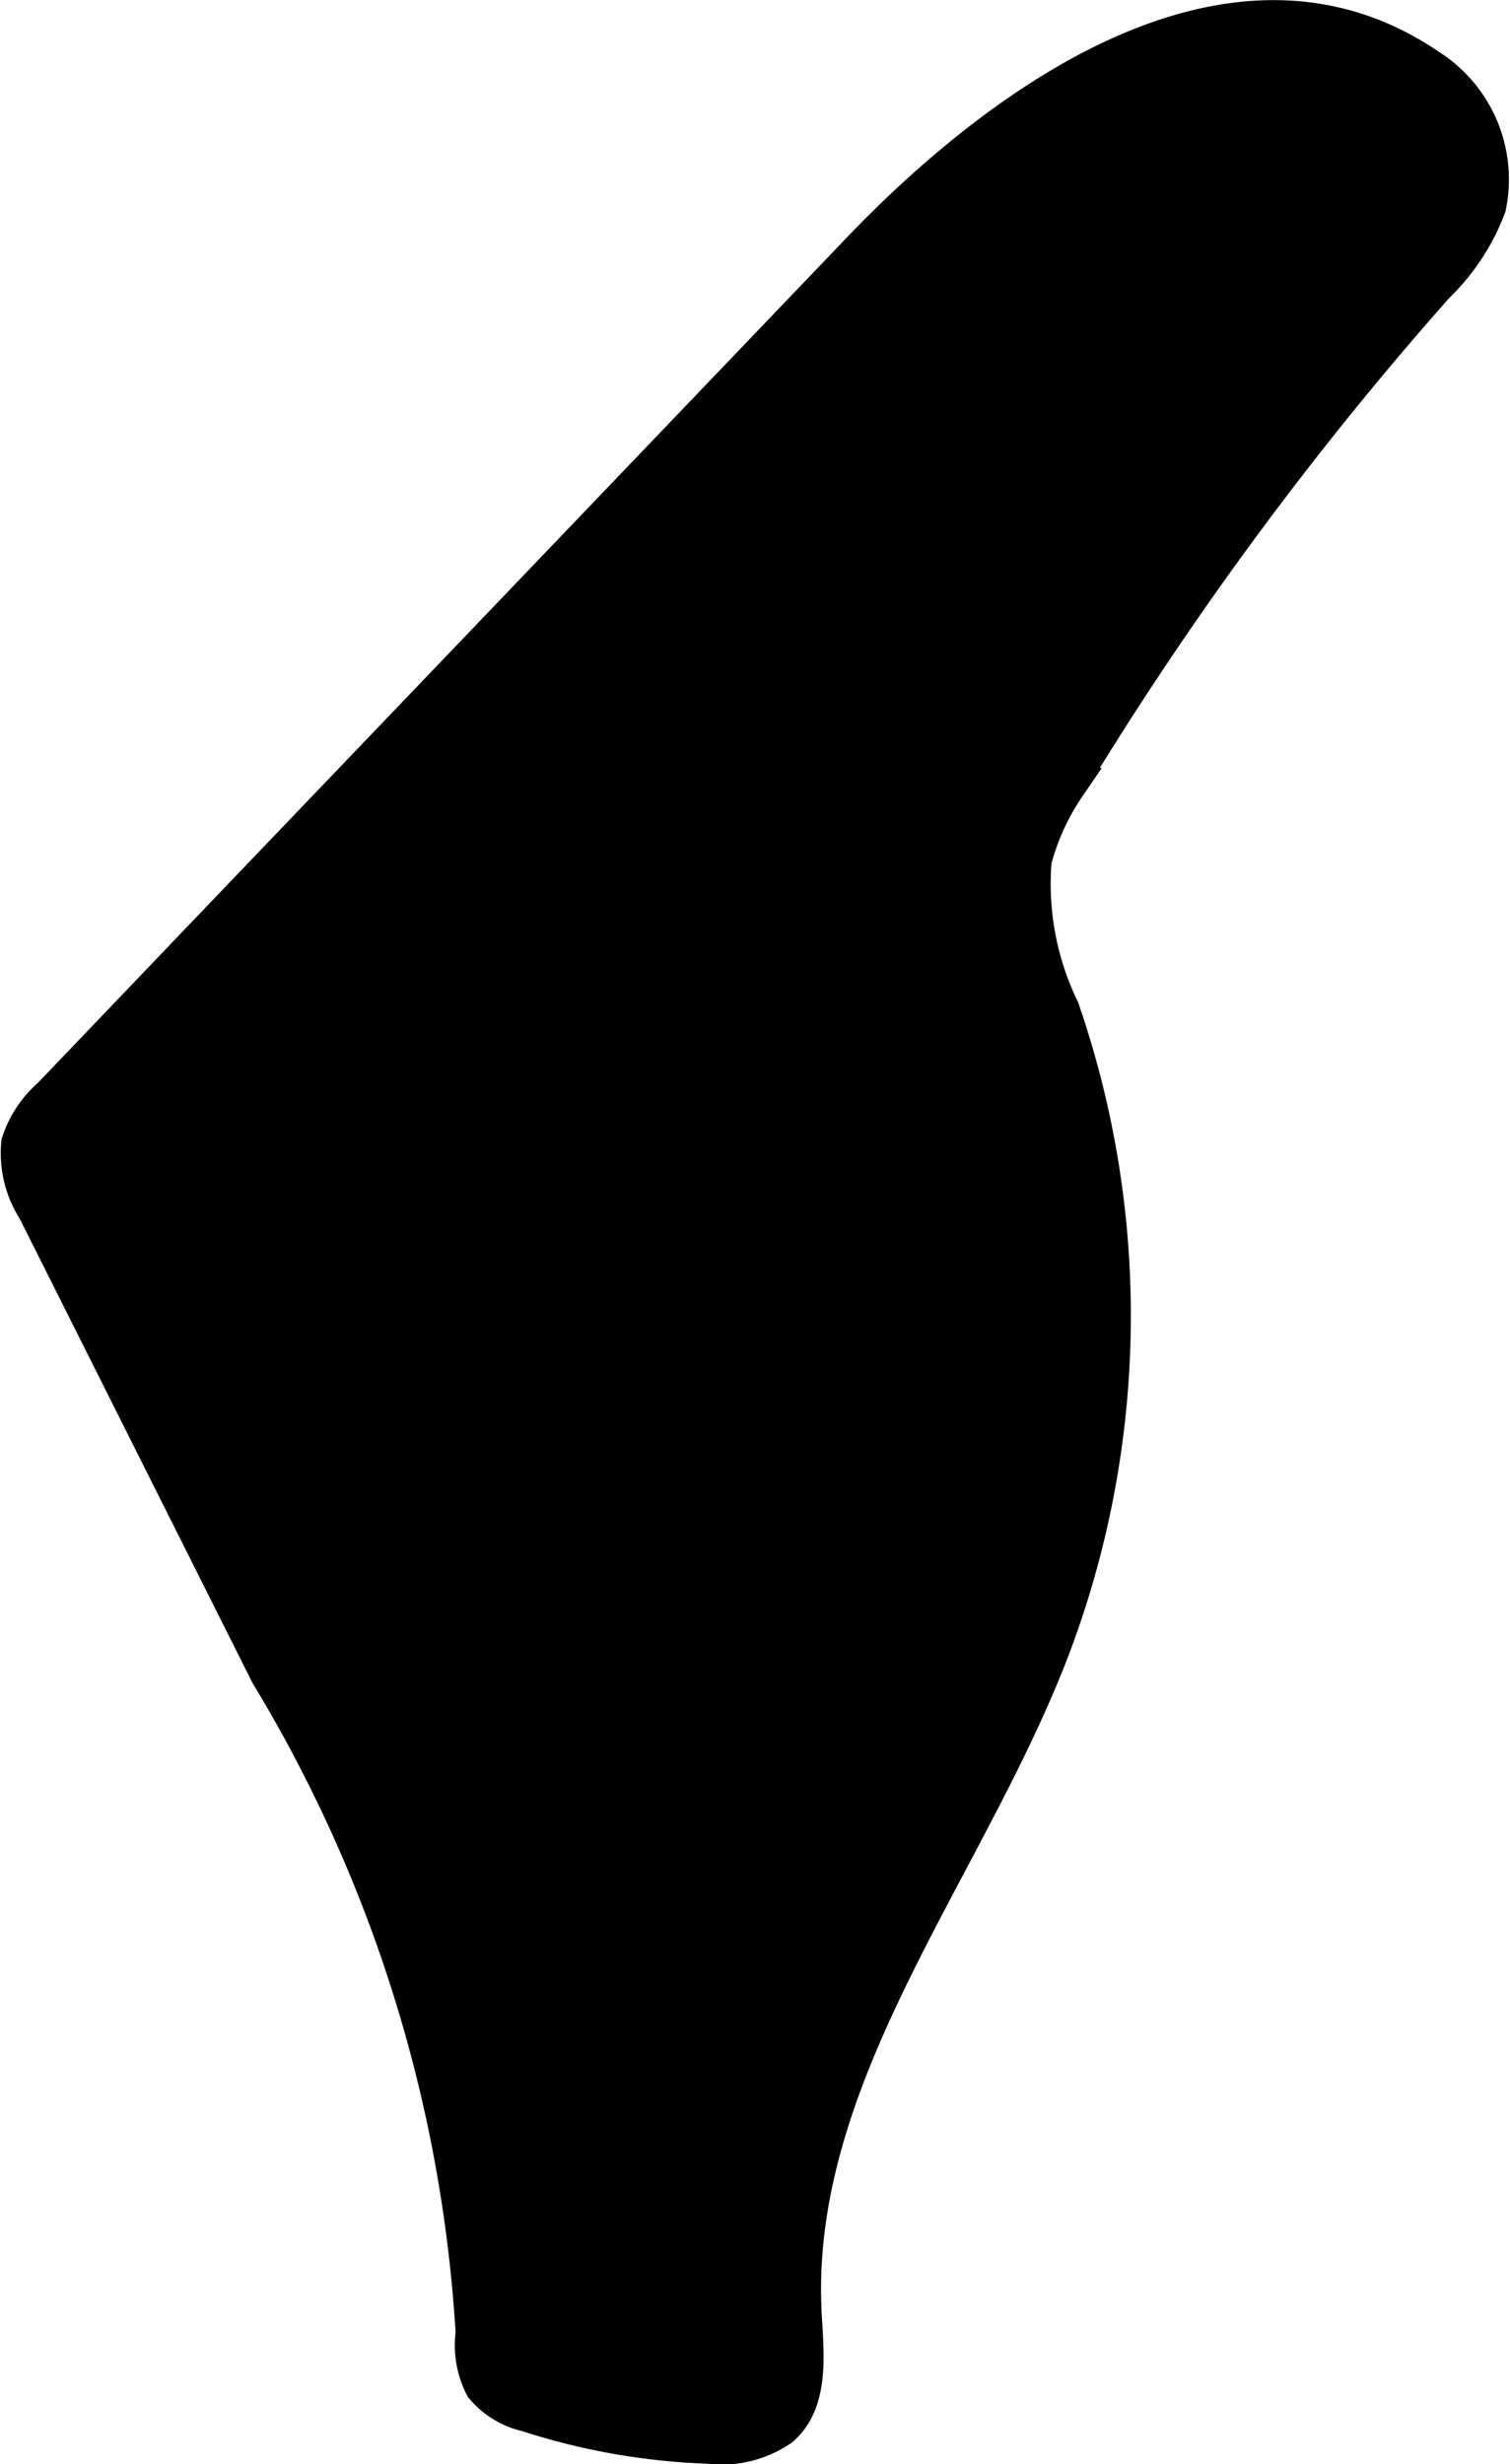 <?xml version="1.0" encoding="UTF-8"?>
<svg xmlns="http://www.w3.org/2000/svg"
     version="1.1"
     width="2.167mm"
     height="3.535mm"
     viewBox="0 0 6.144 10.021">
   <defs>
      <style type="text/css"><![CDATA[
      .a {
        stroke: #000;
        stroke-miterlimit: 10;
        stroke-width: 0.15px;
      }
    ]]></style>
   </defs>
   <path class="a"
         d="M.866,3.768l-.66.69A.424.424,0,0,0,.08,4.649a.426.426,0,0,0,.066.271l.947,1.888A5.843,5.843,0,0,1,1.929,9.488a.368.368,0,0,0,.037.218.325.325,0,0,0,.178.109,2.676,2.676,0,0,0,.734.13.427.427,0,0,0,.299-.071c.121-.105.101-.293.092-.452-.057-.973.655-1.8,1.006-2.709A3.819,3.819,0,0,0,4.317,4.104a1.17,1.17,0,0,1-.113-.605.973.973,0,0,1,.137-.301A14.025,14.025,0,0,1,5.842,1.16.873.873,0,0,0,6.053.84.54.54,0,0,0,5.814.273c-.818-.559-1.779.184-2.317.747Q2.182,2.394.866,3.768Z"/>
</svg>
